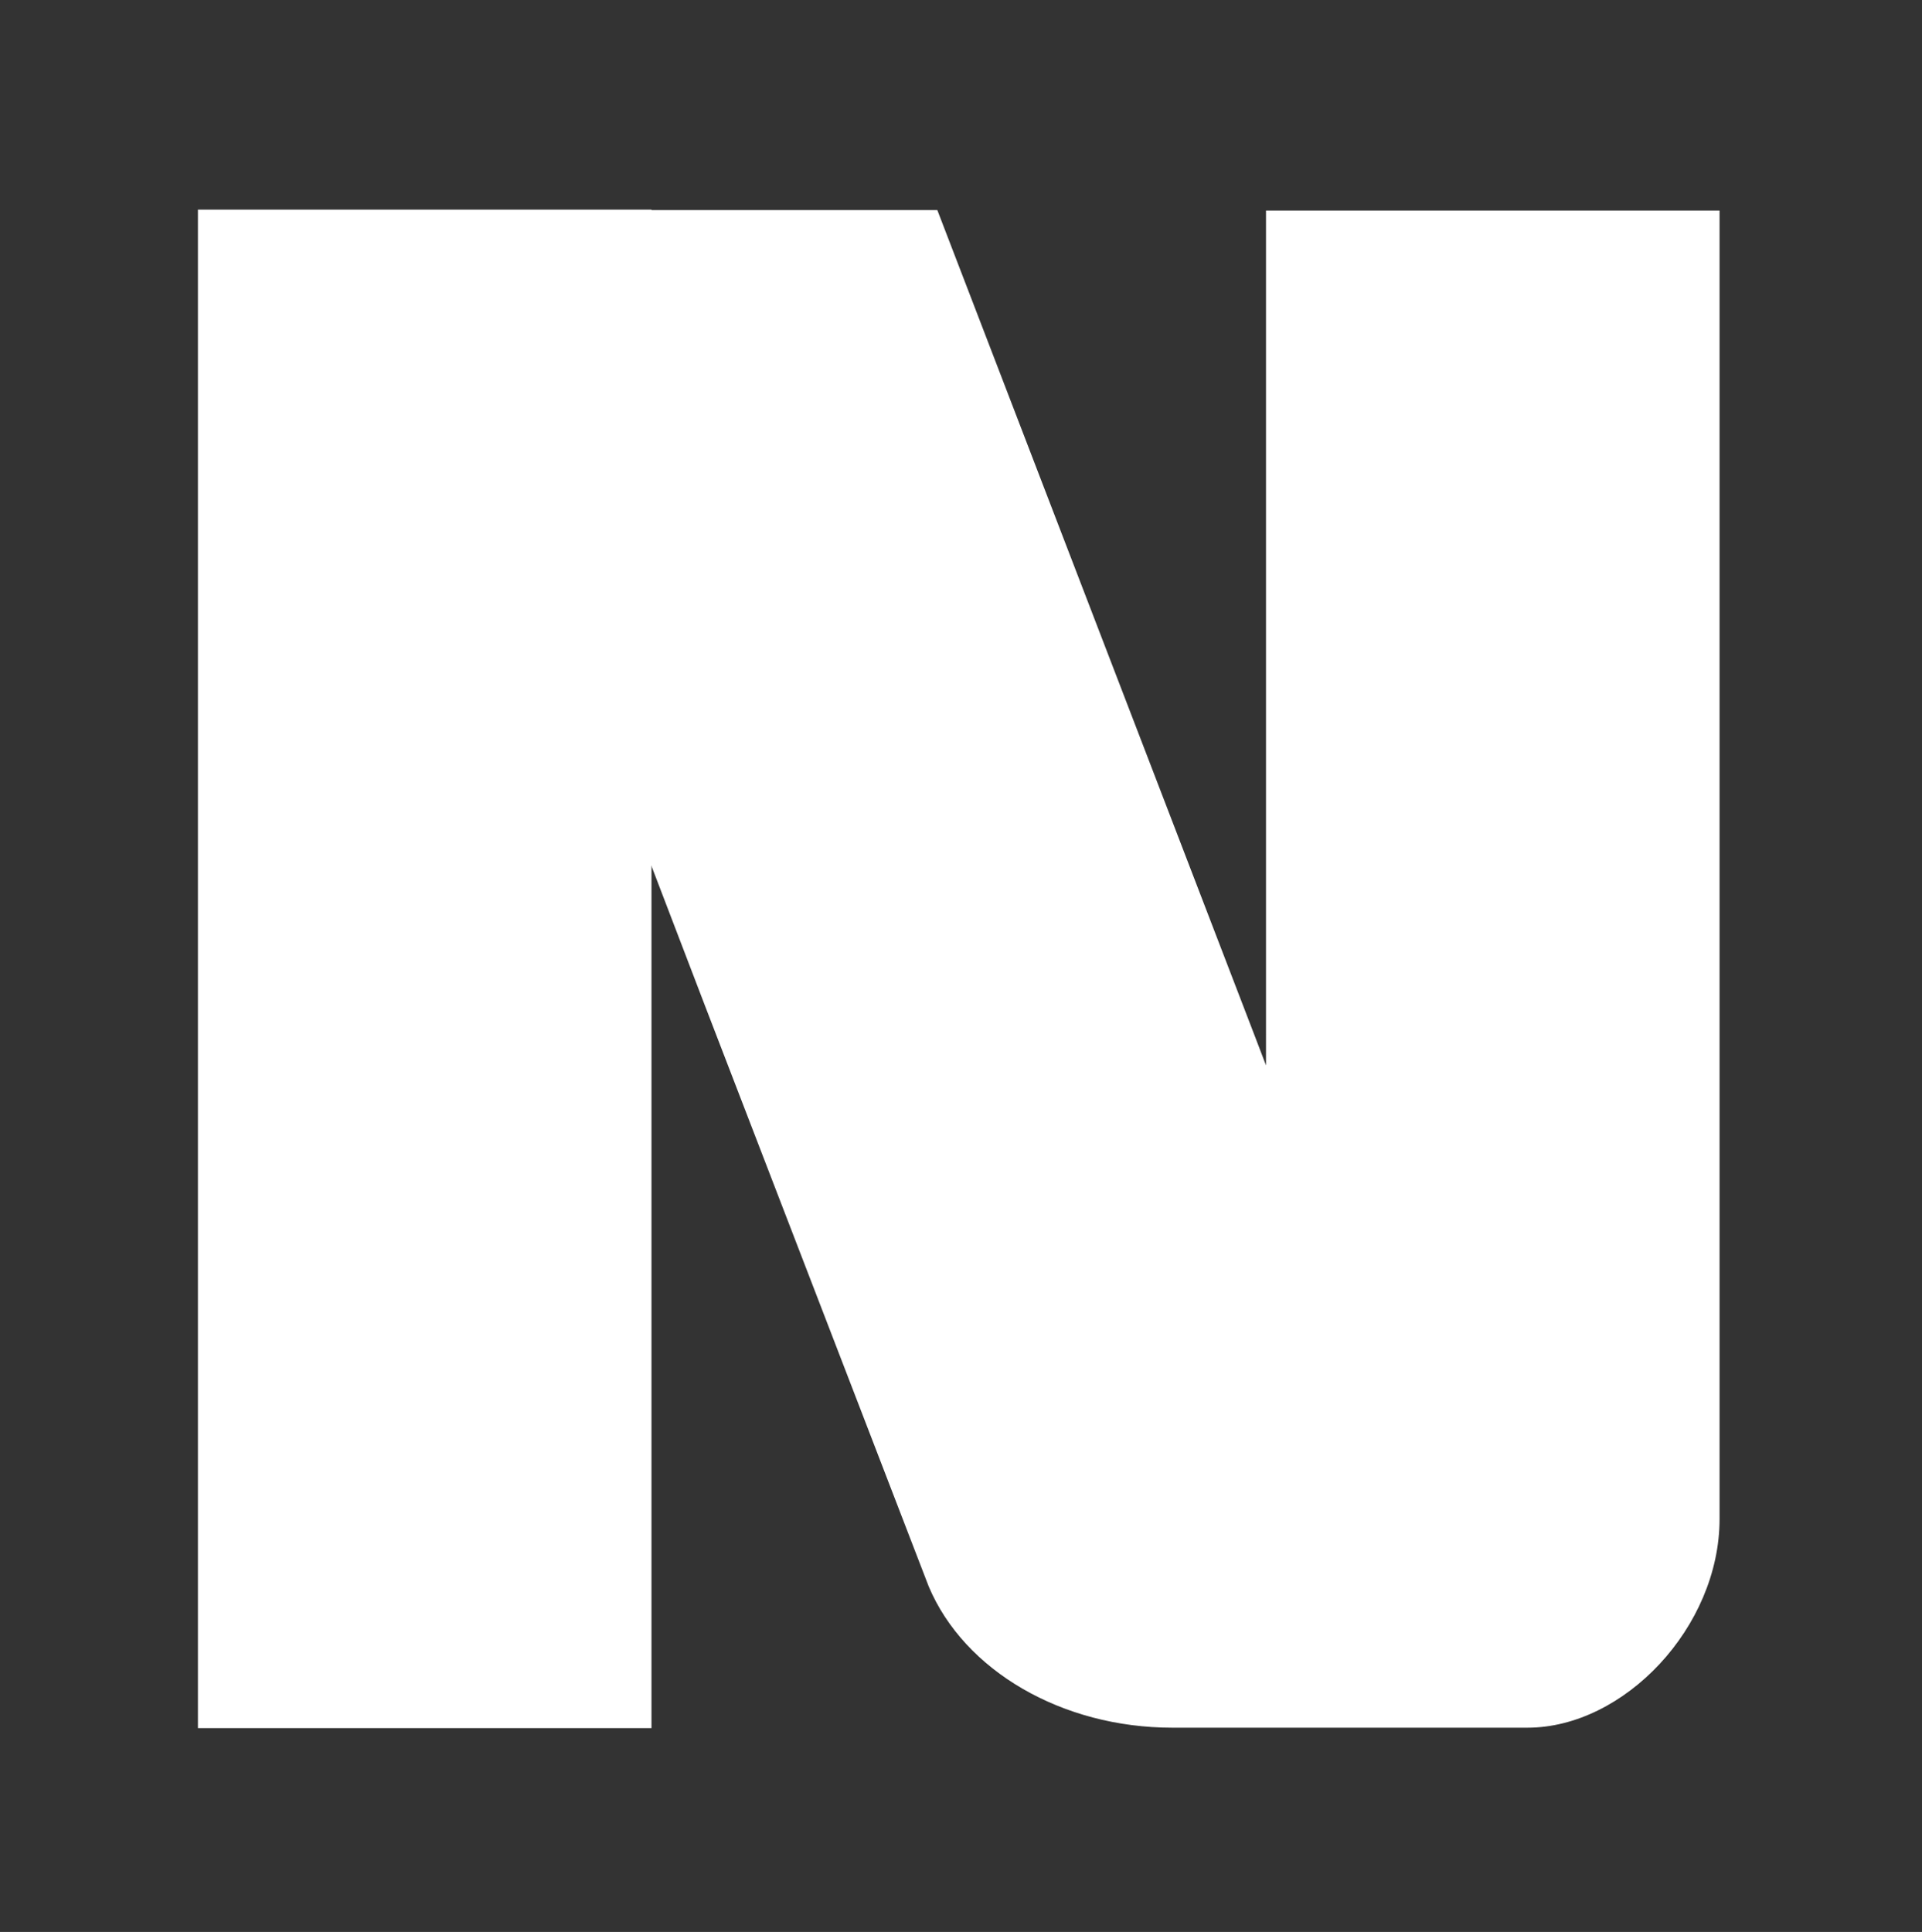 <?xml version="1.0" encoding="UTF-8"?>
<svg id="Layer_1" xmlns="http://www.w3.org/2000/svg" version="1.1" viewBox="0 0 42.63 42.85">
  <rect x="0" y="0" width="42.63" height="42.85" fill="#333333" stroke="none"/>
  <!-- Generator: Adobe Illustrator 29.8.1, SVG Export Plug-In . SVG Version: 2.1.1 Build 2)  -->
  <defs>
    <style>
      .st0 {
        fill: #fff;
      }
    </style>
  </defs>
  <path class="st0" d="M14.45,4.65H4.39v33.68h10.06V4.65Z"/>
  <path class="st0" d="M38.14,4.66v29.03c0,2.4-2.12,4.63-4.26,4.63h-7.88c-2.44,0-4.61-1.26-5.4-3.13l-4.97-12.9L8.88,4.66h11.91l7.03,18.29.26.68V4.67h10.06Z"/>
</svg>